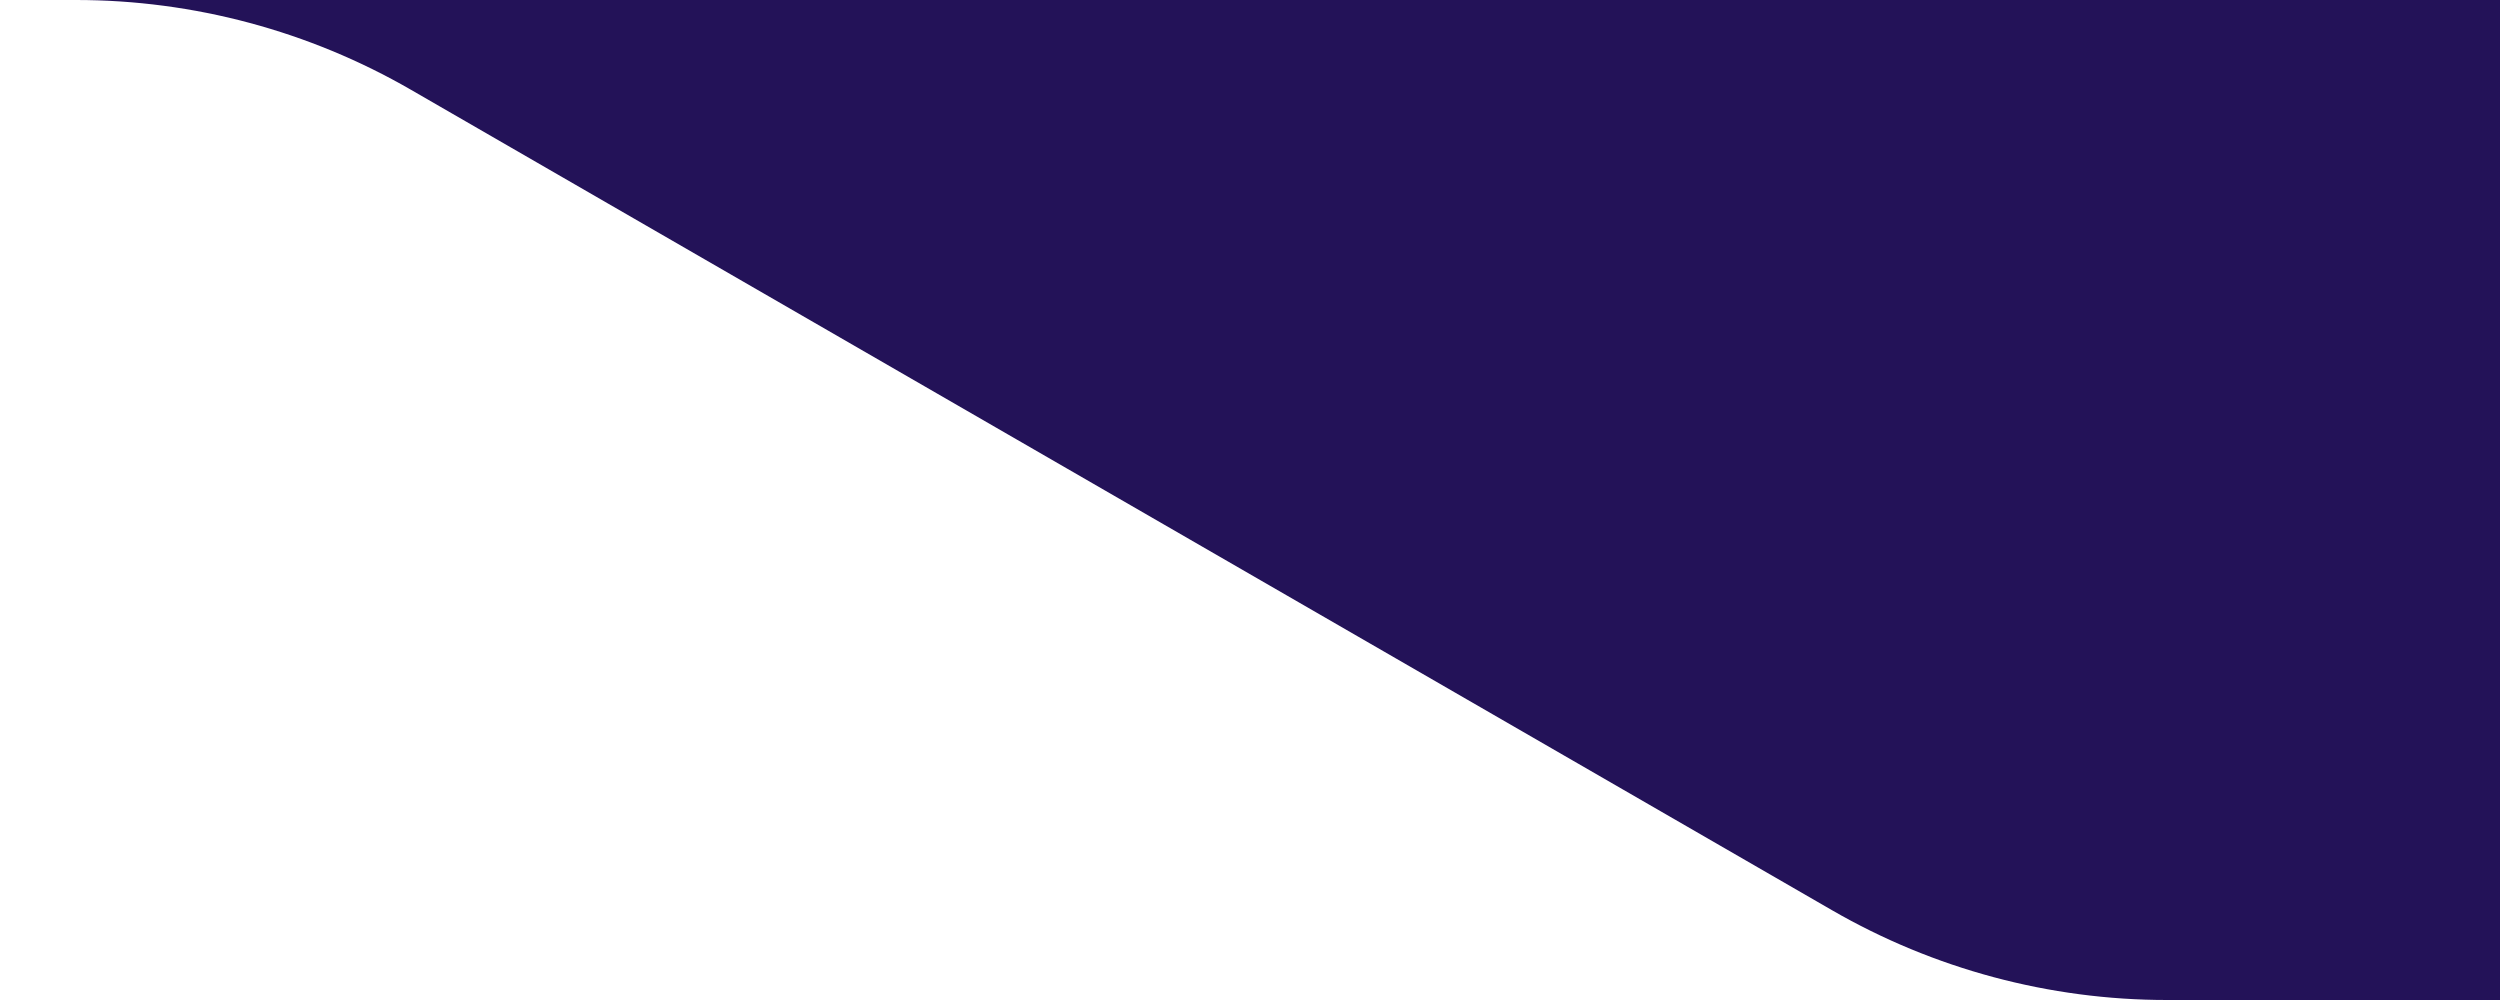 <?xml version="1.0" encoding="UTF-8"?><svg id="uuid-33720a98-c566-428a-a78b-885033e174bf" xmlns="http://www.w3.org/2000/svg" viewBox="0 0 125 50"><defs><style>.uuid-5d28652f-acdd-4589-9742-3440aea0dc47{fill:#231258;}</style></defs><path class="uuid-5d28652f-acdd-4589-9742-3440aea0dc47" d="m3.77,0h121.23v50h-16.65c-5.88,0-11.66-1.55-16.75-4.49L20.55,4.49C15.46,1.55,9.68,0,3.8,0"/></svg>